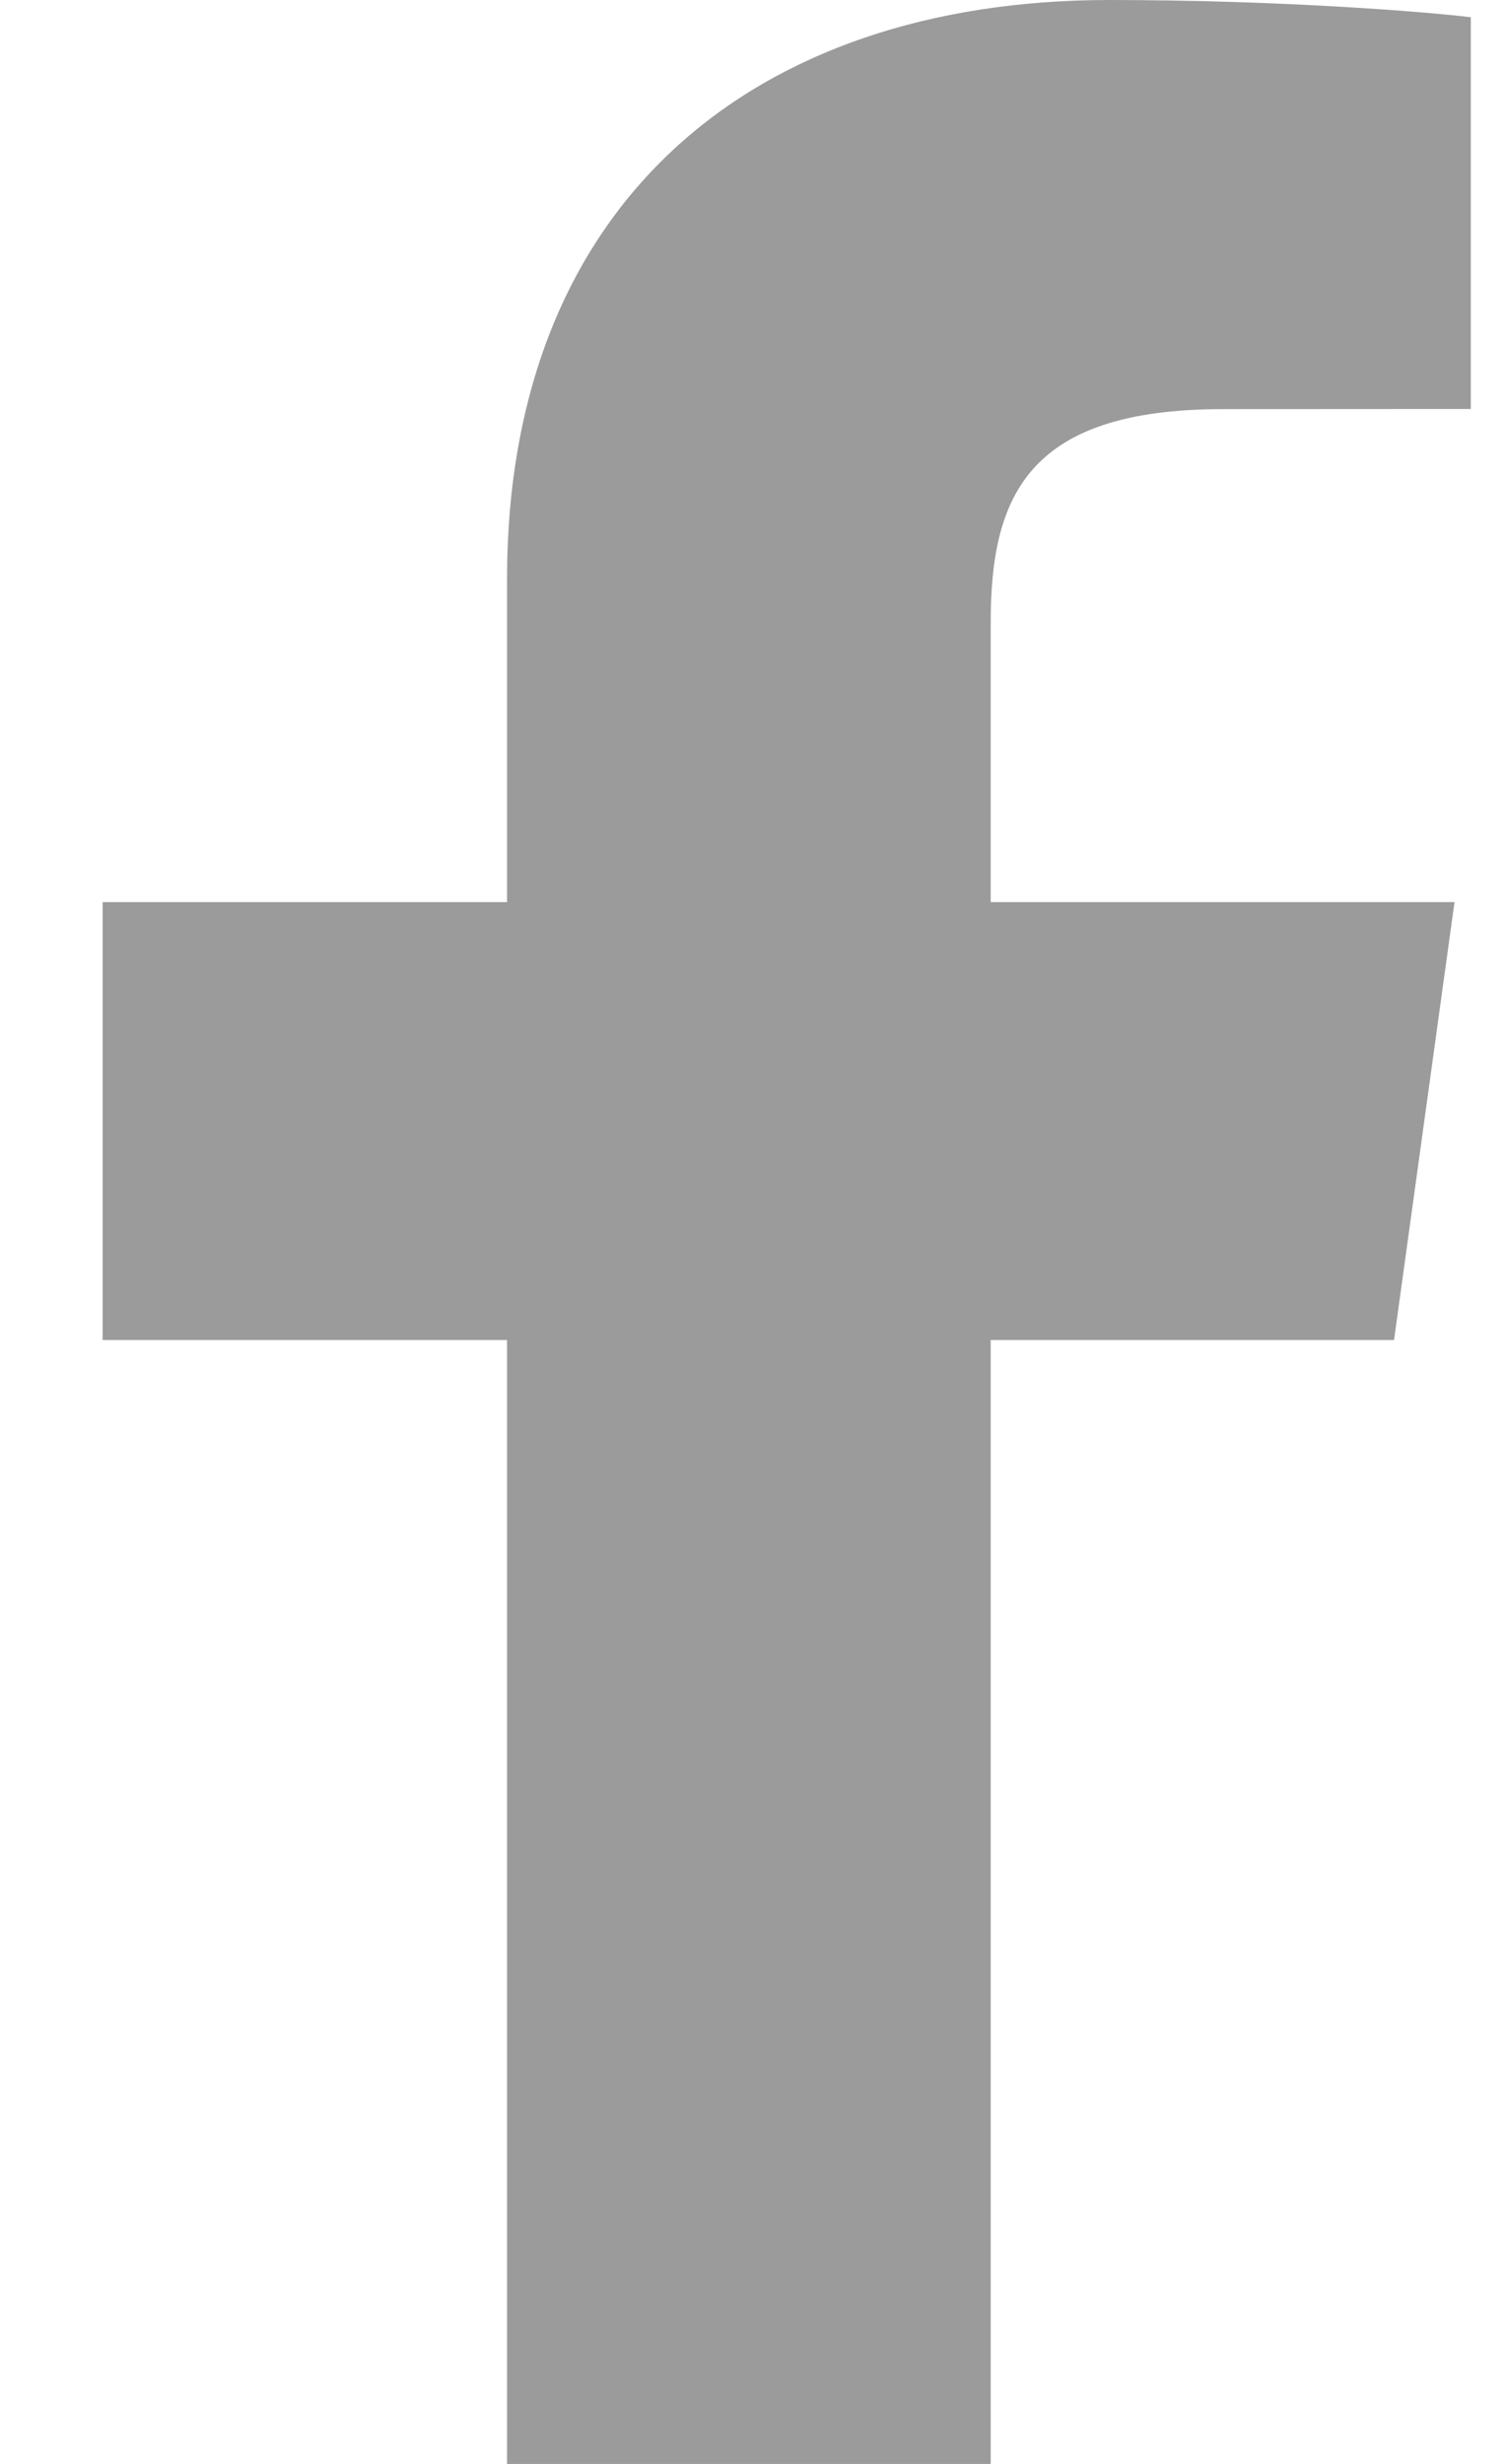 
<svg width="11px" height="18px" viewBox="0 0 11 18" version="1.1" xmlns="http://www.w3.org/2000/svg" xmlns:xlink="http://www.w3.org/1999/xlink">
    <!-- Generator: Sketch 51.3 (57544) - http://www.bohemiancoding.com/sketch -->
    <desc>Created with Sketch.</desc>
    <defs></defs>
    <g id="Symbols" stroke="none" stroke-width="1" fill="none" fill-rule="evenodd">
        <g id="Footer" transform="translate(-809, -597)" fill="#9B9B9B">
            <g id="footer">
                <g transform="translate(0, 212)">
                    <g id="social" transform="translate(737, 385)">
                        <path d="M79.241,18 L79.241,9.789 L82.189,9.789 L82.631,6.59 L79.241,6.59 L79.241,4.547 C79.241,3.62 79.516,2.989 80.937,2.989 L82.75,2.988 L82.75,0.126 C82.436,0.087 81.36,0 80.109,0 C77.495,0 75.706,1.491 75.706,4.23 L75.706,6.59 L72.75,6.59 L72.75,9.789 L75.706,9.789 L75.706,18 L79.241,18 Z" id="Facebook"></path>
                    </g>
                </g>
            </g>
        </g>
    </g>
</svg>